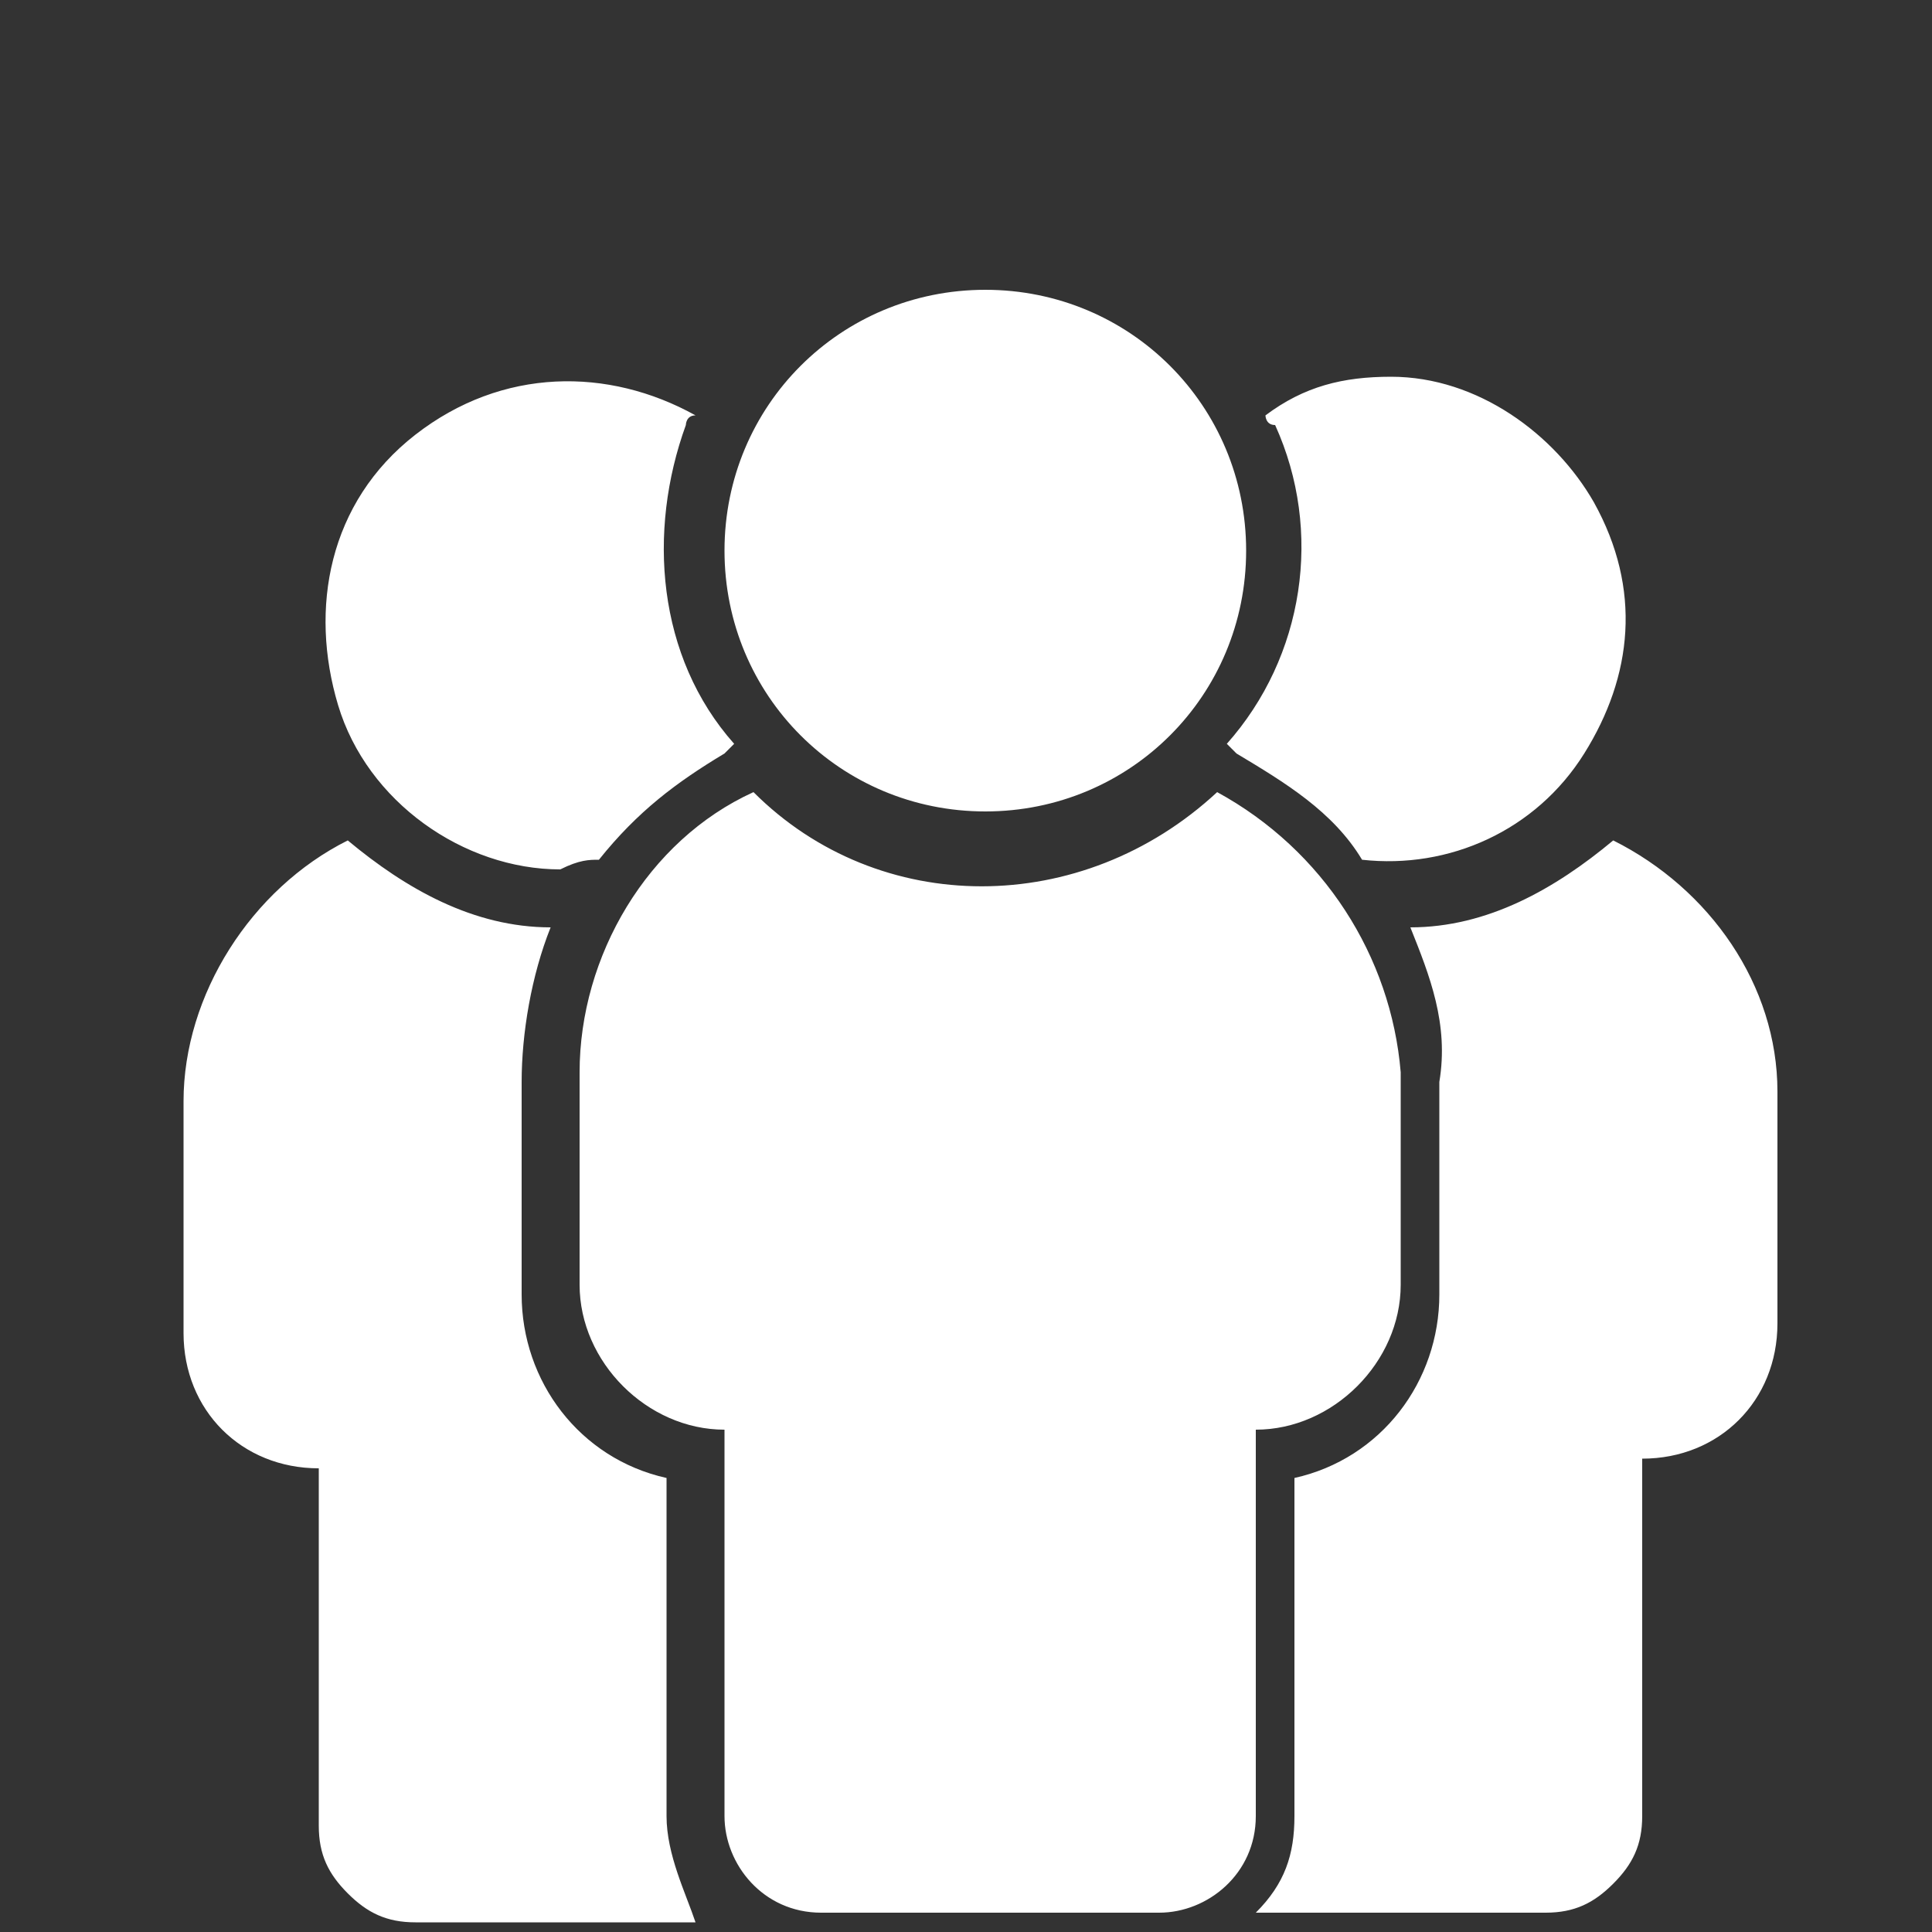 <?xml version="1.0" encoding="utf-8"?>
<!-- Generator: Adobe Illustrator 26.1.0, SVG Export Plug-In . SVG Version: 6.00 Build 0)  -->
<svg version="1.1" id="icons_communication_-D_ic_3G_Copy"
	 xmlns="http://www.w3.org/2000/svg" xmlns:xlink="http://www.w3.org/1999/xlink" x="0px" y="0px" viewBox="0 0 20 20"
	 style="enable-background:new 0 0 20 20;" xml:space="preserve" width="30px" height="30px">
<rect x="0" y="0" width="20" height="20" fill="#333333" stroke="none"/>
<style type="text/css">
	.st0{fill-rule:evenodd;clip-rule:evenodd;fill:#FFFFFF;}
</style>
<g id="Page-1">
	<g id="reinnoire-abonament" transform="translate(-675, -456)">
		<g id="icons_x2F_communication_x2F_D-I_x2F_ic_x5F_Diagnostic" transform="translate(665, 448)">
			<path id="icons_x2F_communication_x2F__x23_-D_x2F_ic_x5F_Collective_x5F_class_x5F_training" class="st0" d="M16.9,26.8v-3.5
				c-0.9-0.2-1.5-1-1.5-1.9v-2.2c0-0.5,0.1-1.1,0.3-1.6c-0.8,0-1.5-0.4-2.1-0.9c-1,0.5-1.7,1.6-1.7,2.7v2.4c0,0.8,0.6,1.4,1.4,1.4
				v3.7c0,0.3,0.1,0.5,0.3,0.7c0.2,0.2,0.4,0.3,0.7,0.3h2.9C17.1,27.6,16.9,27.2,16.9,26.8L16.9,26.8z M26.7,16.7
				c-0.6,0.5-1.3,0.9-2.1,0.9c0.2,0.5,0.4,1,0.3,1.6v2.2c0,0.9-0.6,1.7-1.5,1.9v3.5c0,0.4-0.1,0.7-0.4,1H26c0.3,0,0.5-0.1,0.7-0.3
				c0.2-0.2,0.3-0.4,0.3-0.7v-3.7c0.8,0,1.4-0.6,1.4-1.4v-2.4C28.4,18.2,27.7,17.2,26.7,16.7L26.7,16.7z M24.4,11.9
				c-0.5,0-0.9,0.1-1.3,0.4c0,0,0,0.1,0.1,0.1c0.5,1.1,0.3,2.4-0.5,3.3l0.1,0.1c0.5,0.3,1,0.6,1.3,1.1c0.9,0.1,1.8-0.3,2.3-1.1
				c0.5-0.8,0.6-1.7,0.1-2.6C26.1,12.5,25.3,11.9,24.4,11.9z M22.9,13.7c0,1.5-1.2,2.7-2.7,2.7s-2.7-1.2-2.7-2.7s1.2-2.7,2.7-2.7
				S22.9,12.2,22.9,13.7z M22.6,16.2c-1.4,1.3-3.5,1.3-4.8,0c-1.1,0.5-1.8,1.7-1.8,2.9v2.2c0,0.8,0.7,1.5,1.5,1.5v4c0,0.5,0.4,1,1,1
				h3.5c0.5,0,1-0.4,1-1v-4c0.8,0,1.5-0.7,1.5-1.5v-2.2C24.4,17.9,23.7,16.8,22.6,16.2z M16.2,16.9c0.4-0.5,0.8-0.8,1.3-1.1l0.1-0.1
				c-0.8-0.9-0.9-2.2-0.5-3.3c0,0,0-0.1,0.1-0.1c-0.9-0.5-2-0.5-2.9,0.2s-1.1,1.8-0.8,2.8s1.3,1.7,2.3,1.7
				C16,16.9,16.1,16.9,16.2,16.9L16.2,16.9z"/>
		</g>
	</g>
</g>
</svg>